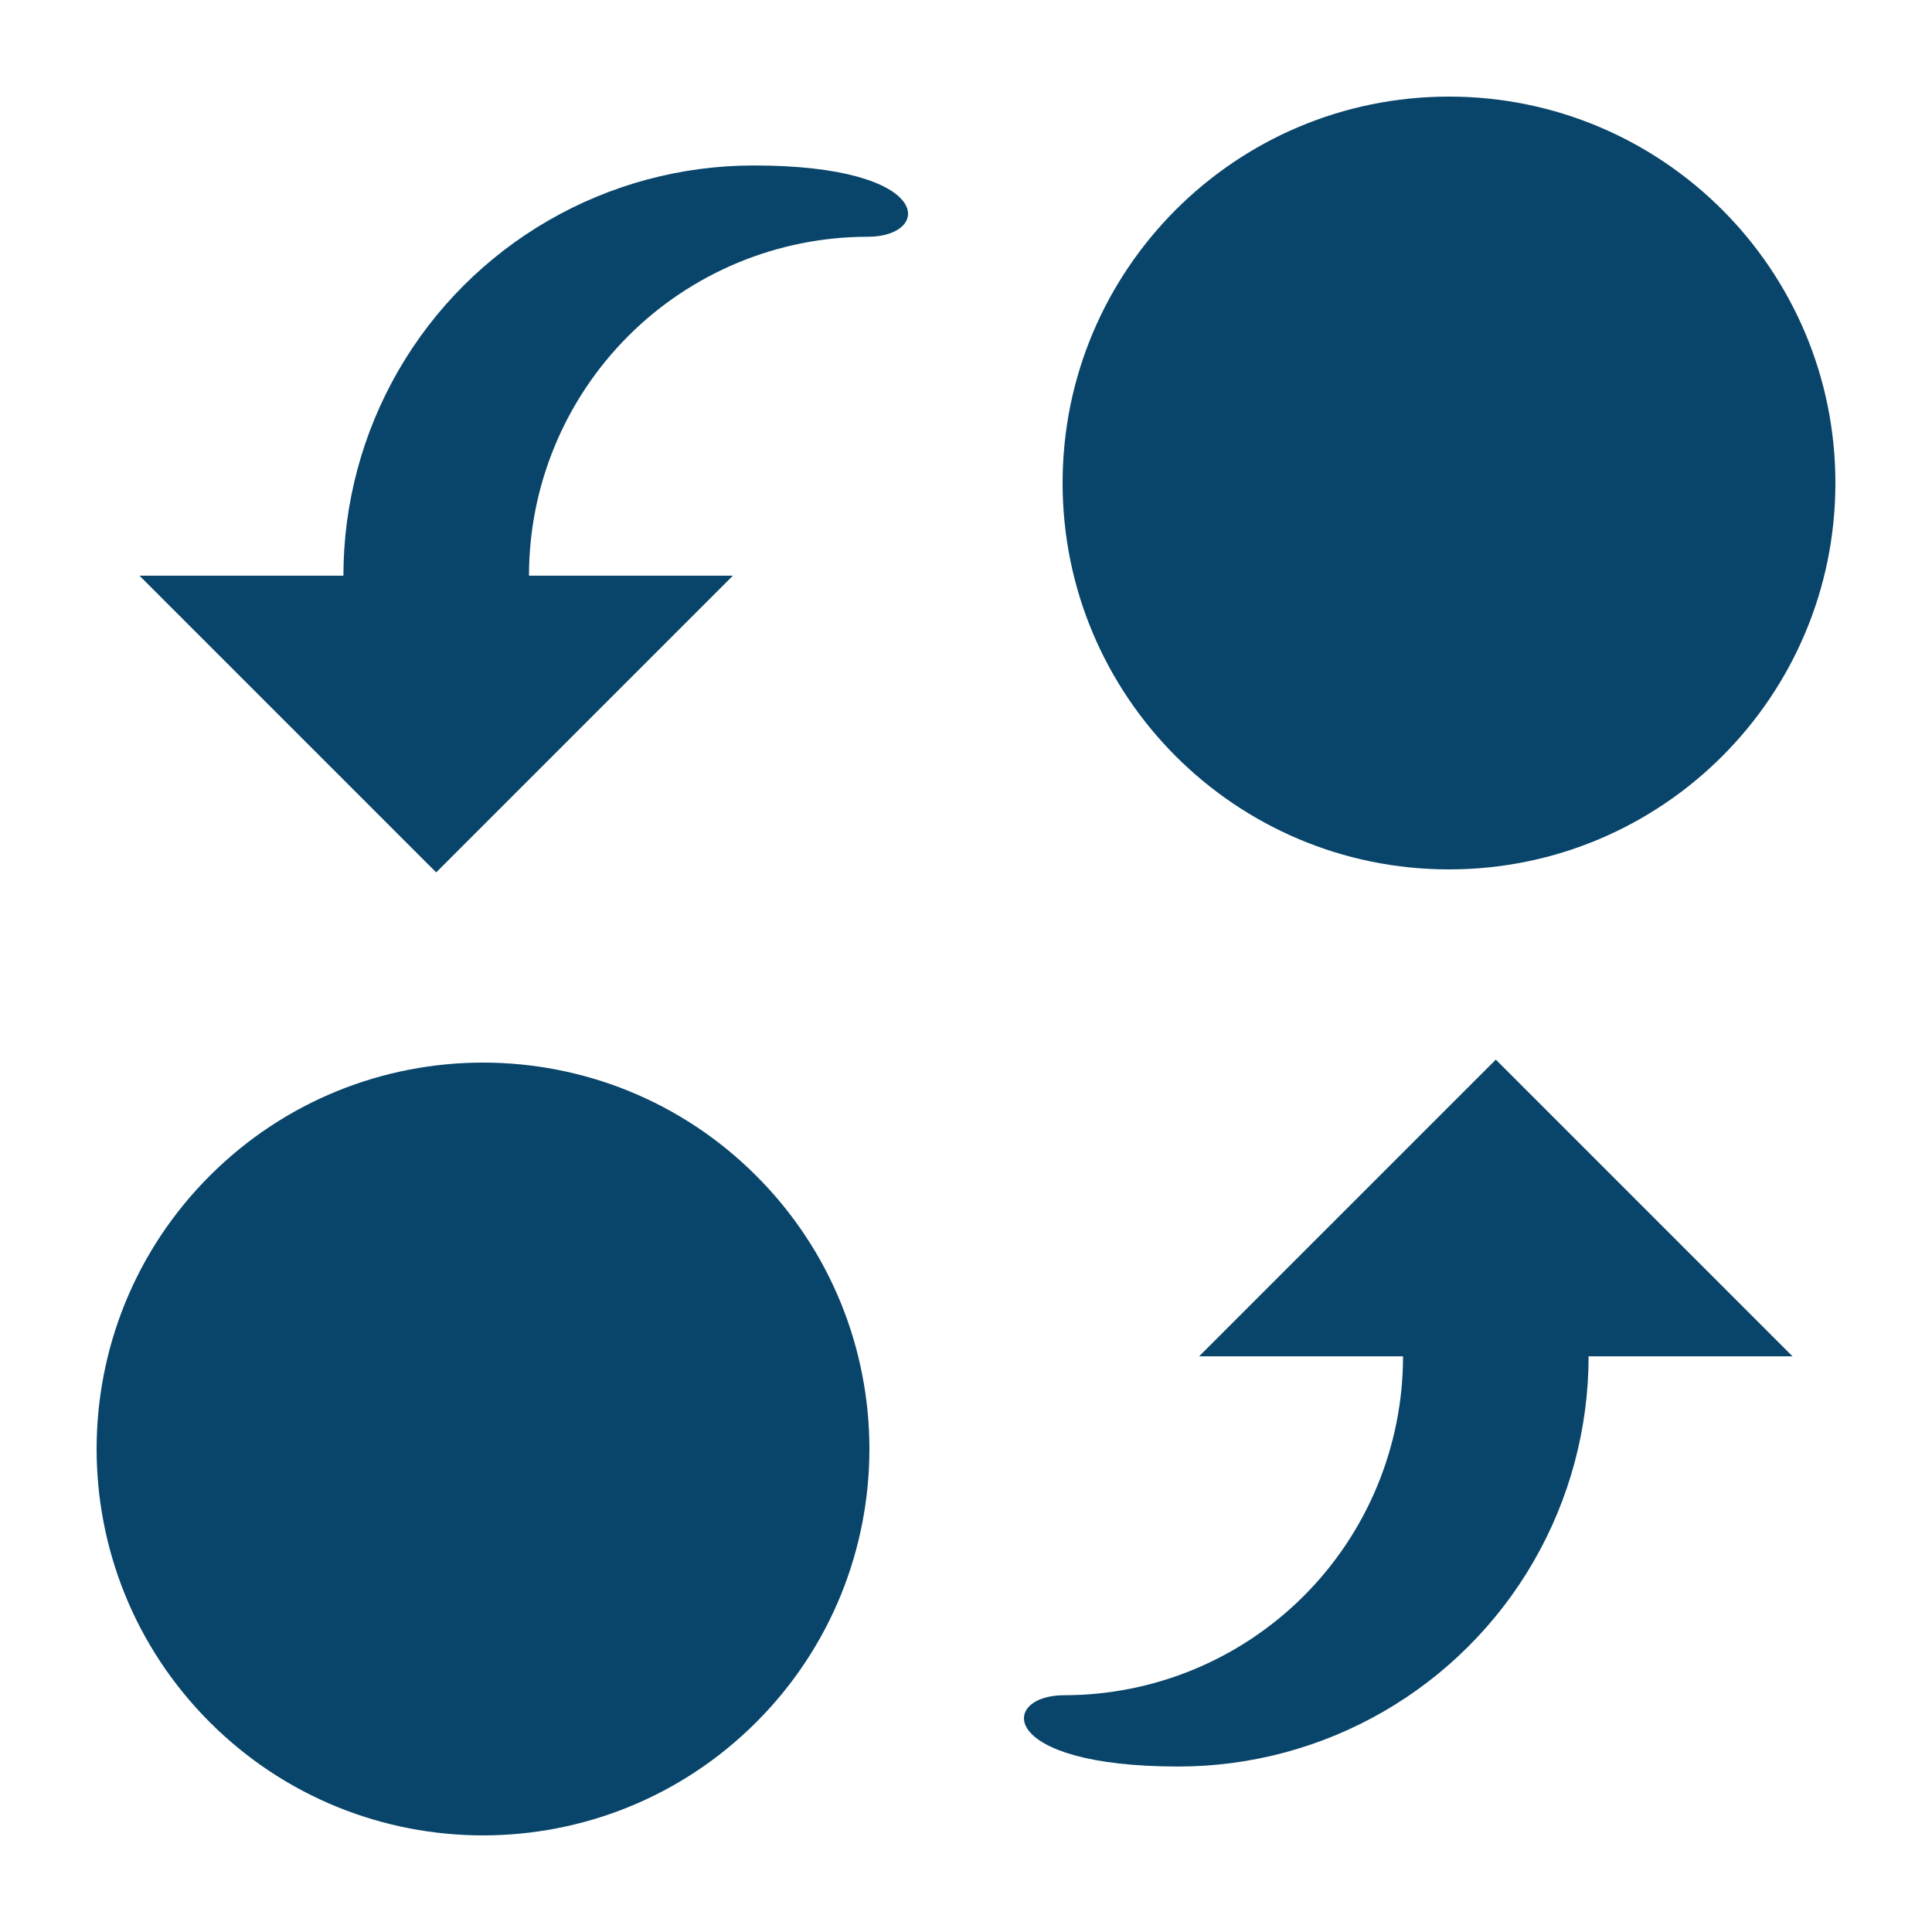<?xml version="1.0" encoding="UTF-8"?>
<svg width="1200pt" height="1200pt" version="1.1" viewBox="0 0 1200 1200" xmlns="http://www.w3.org/2000/svg">
 <g fill="#09456a">
  <path d="m1140 300c0 132.55-107.45 240-240 240s-240-107.45-240-240 107.45-240 240-240 240 107.45 240 240"/>
  <path d="m469.71 730.29c93.727 93.727 93.727 245.69 0 339.41-93.727 93.723-245.69 93.723-339.41 0-93.723-93.727-93.723-245.69 0-339.41 93.727-93.727 245.69-93.727 339.41 0"/>
  <path d="m744.79 842.43h126.66c0 55.828-22.176 109.37-61.652 148.85s-93.02 61.656-148.85 61.656c-40.141 0-41.898 44.285 70.973 44.285 44.727 0 88.664-11.773 127.39-34.137 38.734-22.363 70.895-54.527 93.258-93.258 22.363-38.734 34.133-82.672 34.133-127.39h126.67l-184.29-184.29z"/>
  <path d="m468.08 102.78c-44.727 0-88.66 11.773-127.39 34.137-38.73 22.363-70.895 54.527-93.258 93.258-22.359 38.734-34.133 82.672-34.133 127.39h-126.67l184.29 184.29 184.3-184.29h-126.66c0-55.828 22.18-109.37 61.656-148.85 39.477-39.477 93.016-61.656 148.84-61.656 40.141 0 41.898-44.285-70.973-44.285z"/>
 </g>
</svg>
